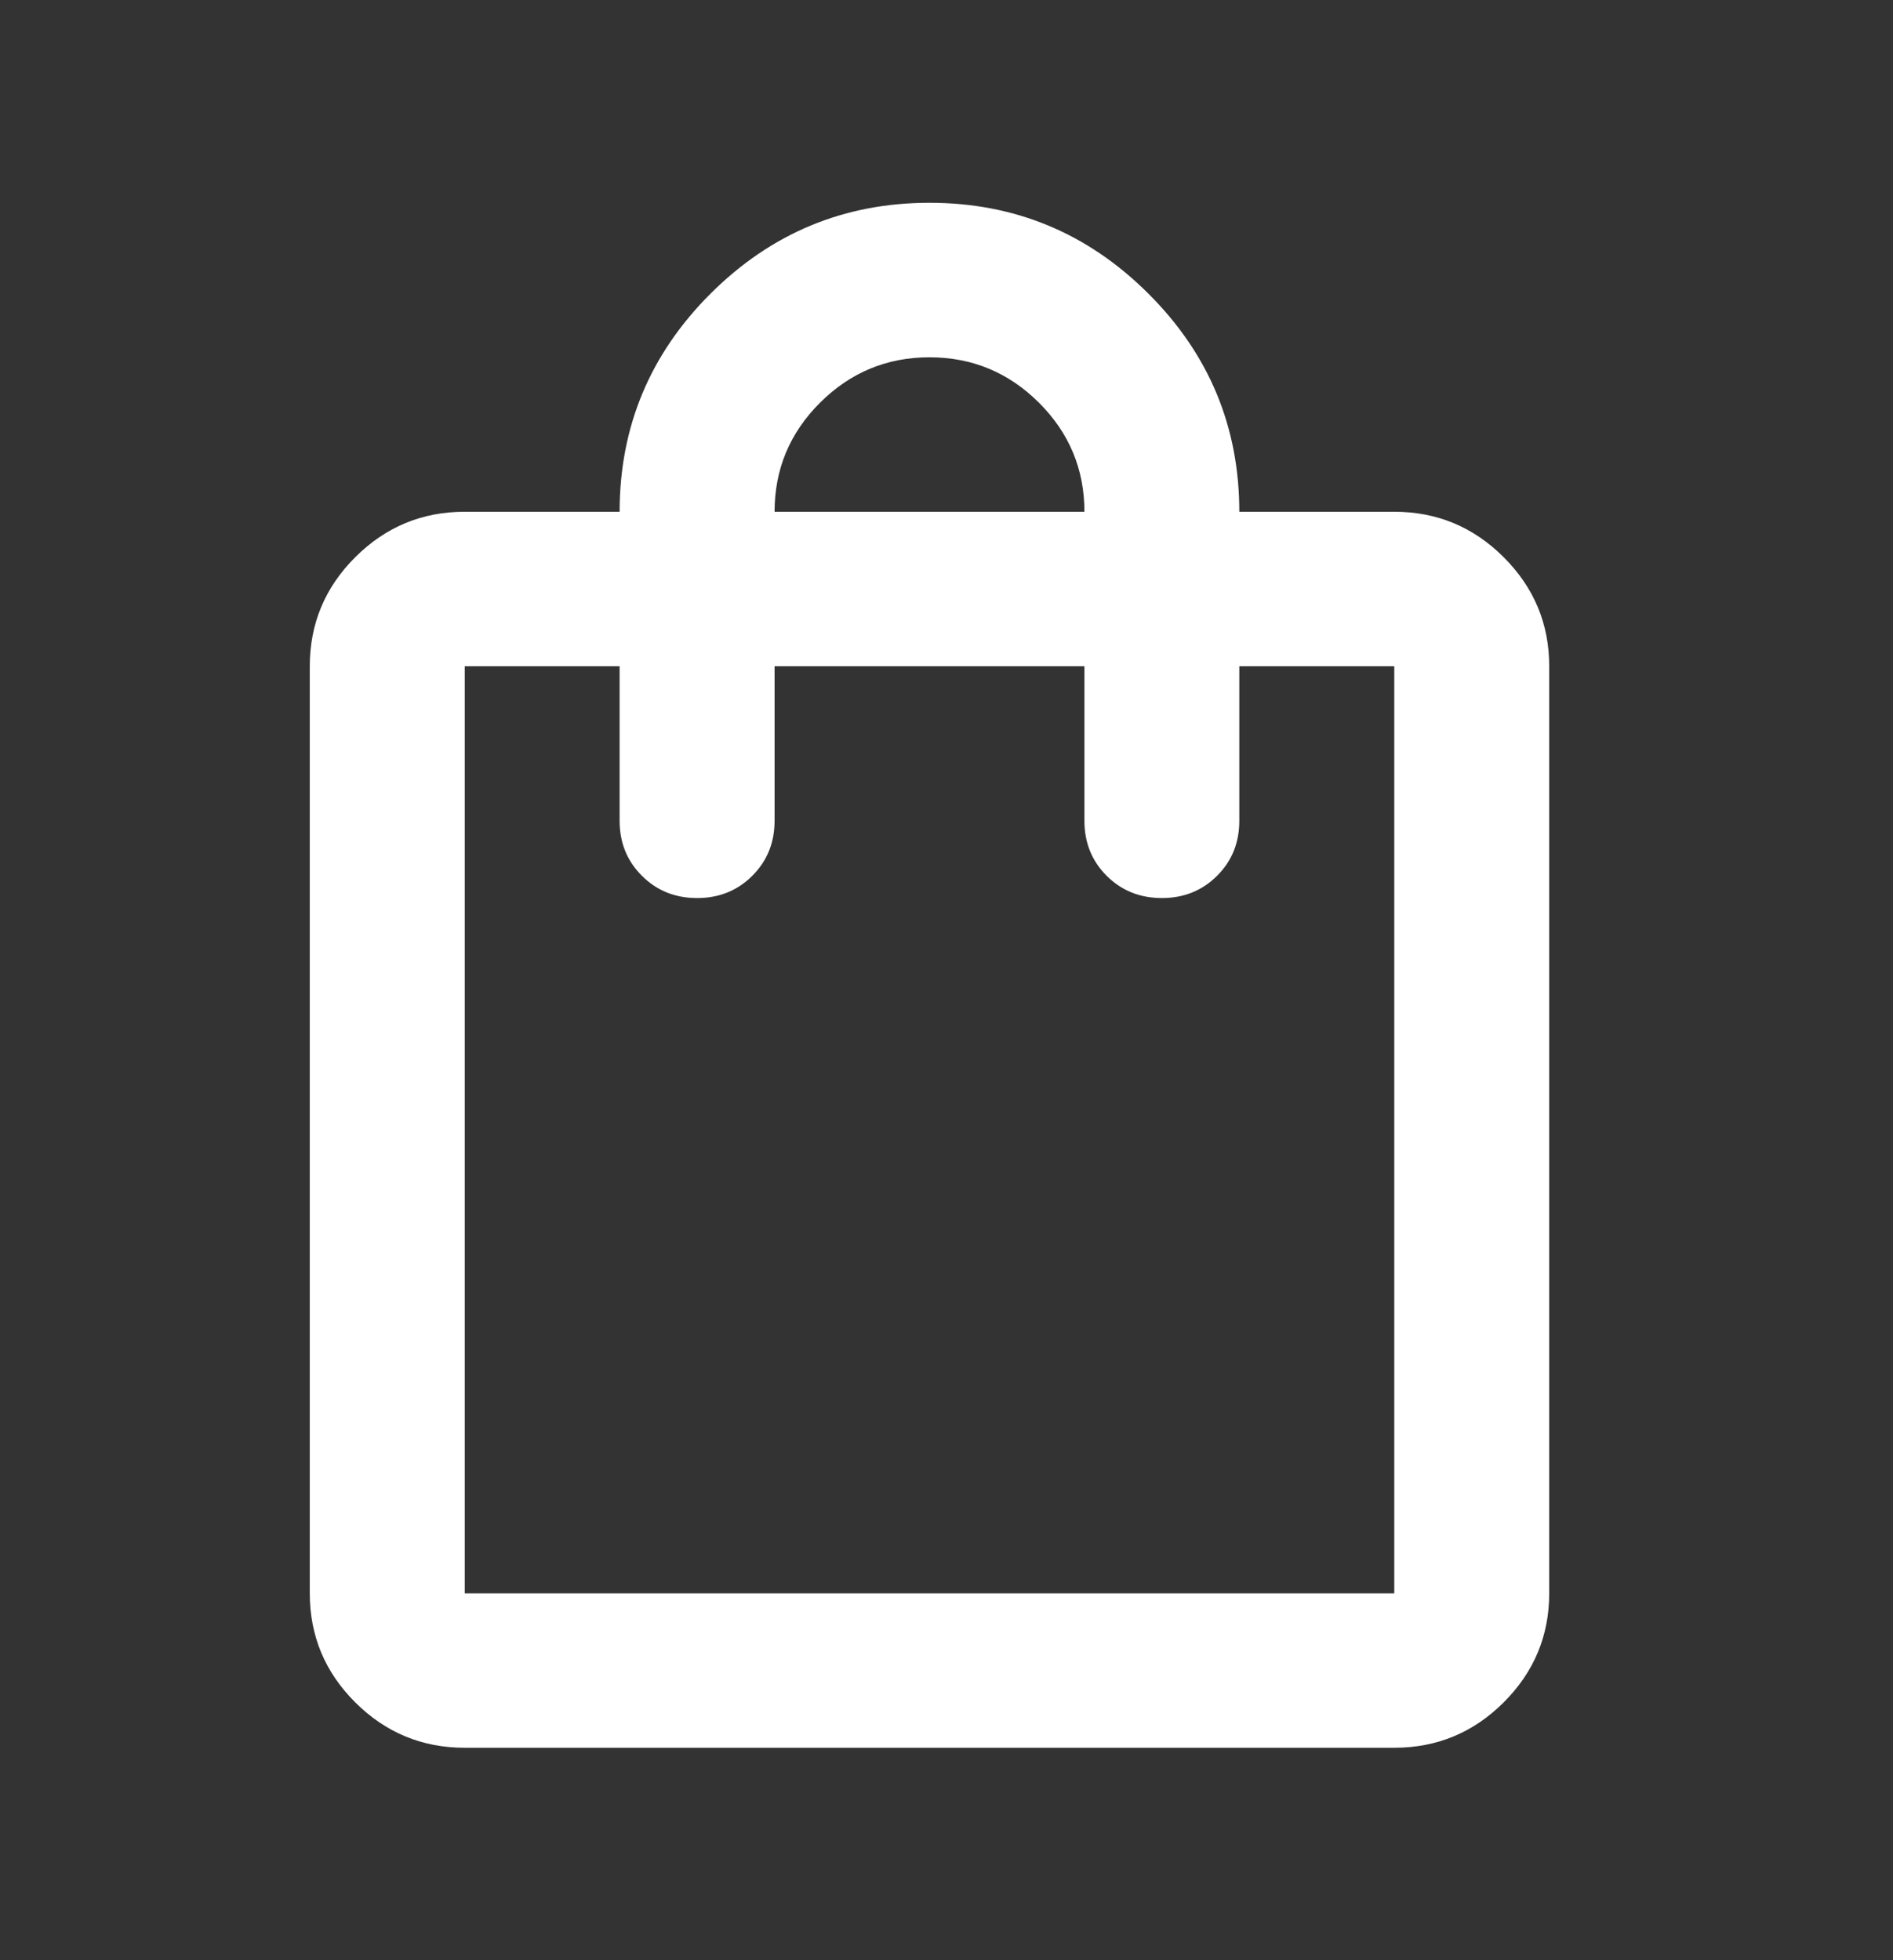 <svg width="28" height="29" viewBox="0 0 28 29" fill="none" xmlns="http://www.w3.org/2000/svg">
<rect x="0" y="0" width="28" height="29" fill="#333333" stroke="none"/>
<mask id="mask0_2352_1078" style="mask-type:alpha" maskUnits="userSpaceOnUse" x="0" y="0" width="28" height="29">
<rect y="0.77" width="27.499" height="27.499" fill="#D9D9D9"/>
</mask>
<g mask="url(#mask0_2352_1078)">
<path d="M6.874 25.857C6.243 25.857 5.704 25.633 5.255 25.186C4.806 24.738 4.582 24.2 4.582 23.572V9.857C4.582 9.229 4.806 8.691 5.255 8.243C5.704 7.795 6.243 7.571 6.874 7.571H9.165C9.165 6.314 9.614 5.238 10.511 4.343C11.409 3.448 12.488 3 13.748 3C15.009 3 16.088 3.448 16.985 4.343C17.883 5.238 18.331 6.314 18.331 7.571H20.623C21.253 7.571 21.793 7.795 22.241 8.243C22.69 8.691 22.915 9.229 22.915 9.857V23.572C22.915 24.2 22.69 24.738 22.241 25.186C21.793 25.633 21.253 25.857 20.623 25.857H6.874ZM6.874 23.572H20.623V9.857H18.331V12.143C18.331 12.467 18.222 12.738 18.002 12.957C17.782 13.176 17.51 13.286 17.186 13.286C16.861 13.286 16.589 13.176 16.369 12.957C16.15 12.738 16.04 12.467 16.04 12.143V9.857H11.457V12.143C11.457 12.467 11.347 12.738 11.127 12.957C10.908 13.176 10.636 13.286 10.311 13.286C9.986 13.286 9.714 13.176 9.495 12.957C9.275 12.738 9.165 12.467 9.165 12.143V9.857H6.874V23.572ZM11.457 7.571H16.04C16.04 6.943 15.816 6.405 15.367 5.957C14.918 5.51 14.379 5.286 13.748 5.286C13.118 5.286 12.579 5.51 12.13 5.957C11.681 6.405 11.457 6.943 11.457 7.571Z" fill="white"/>
</g>
</svg>
